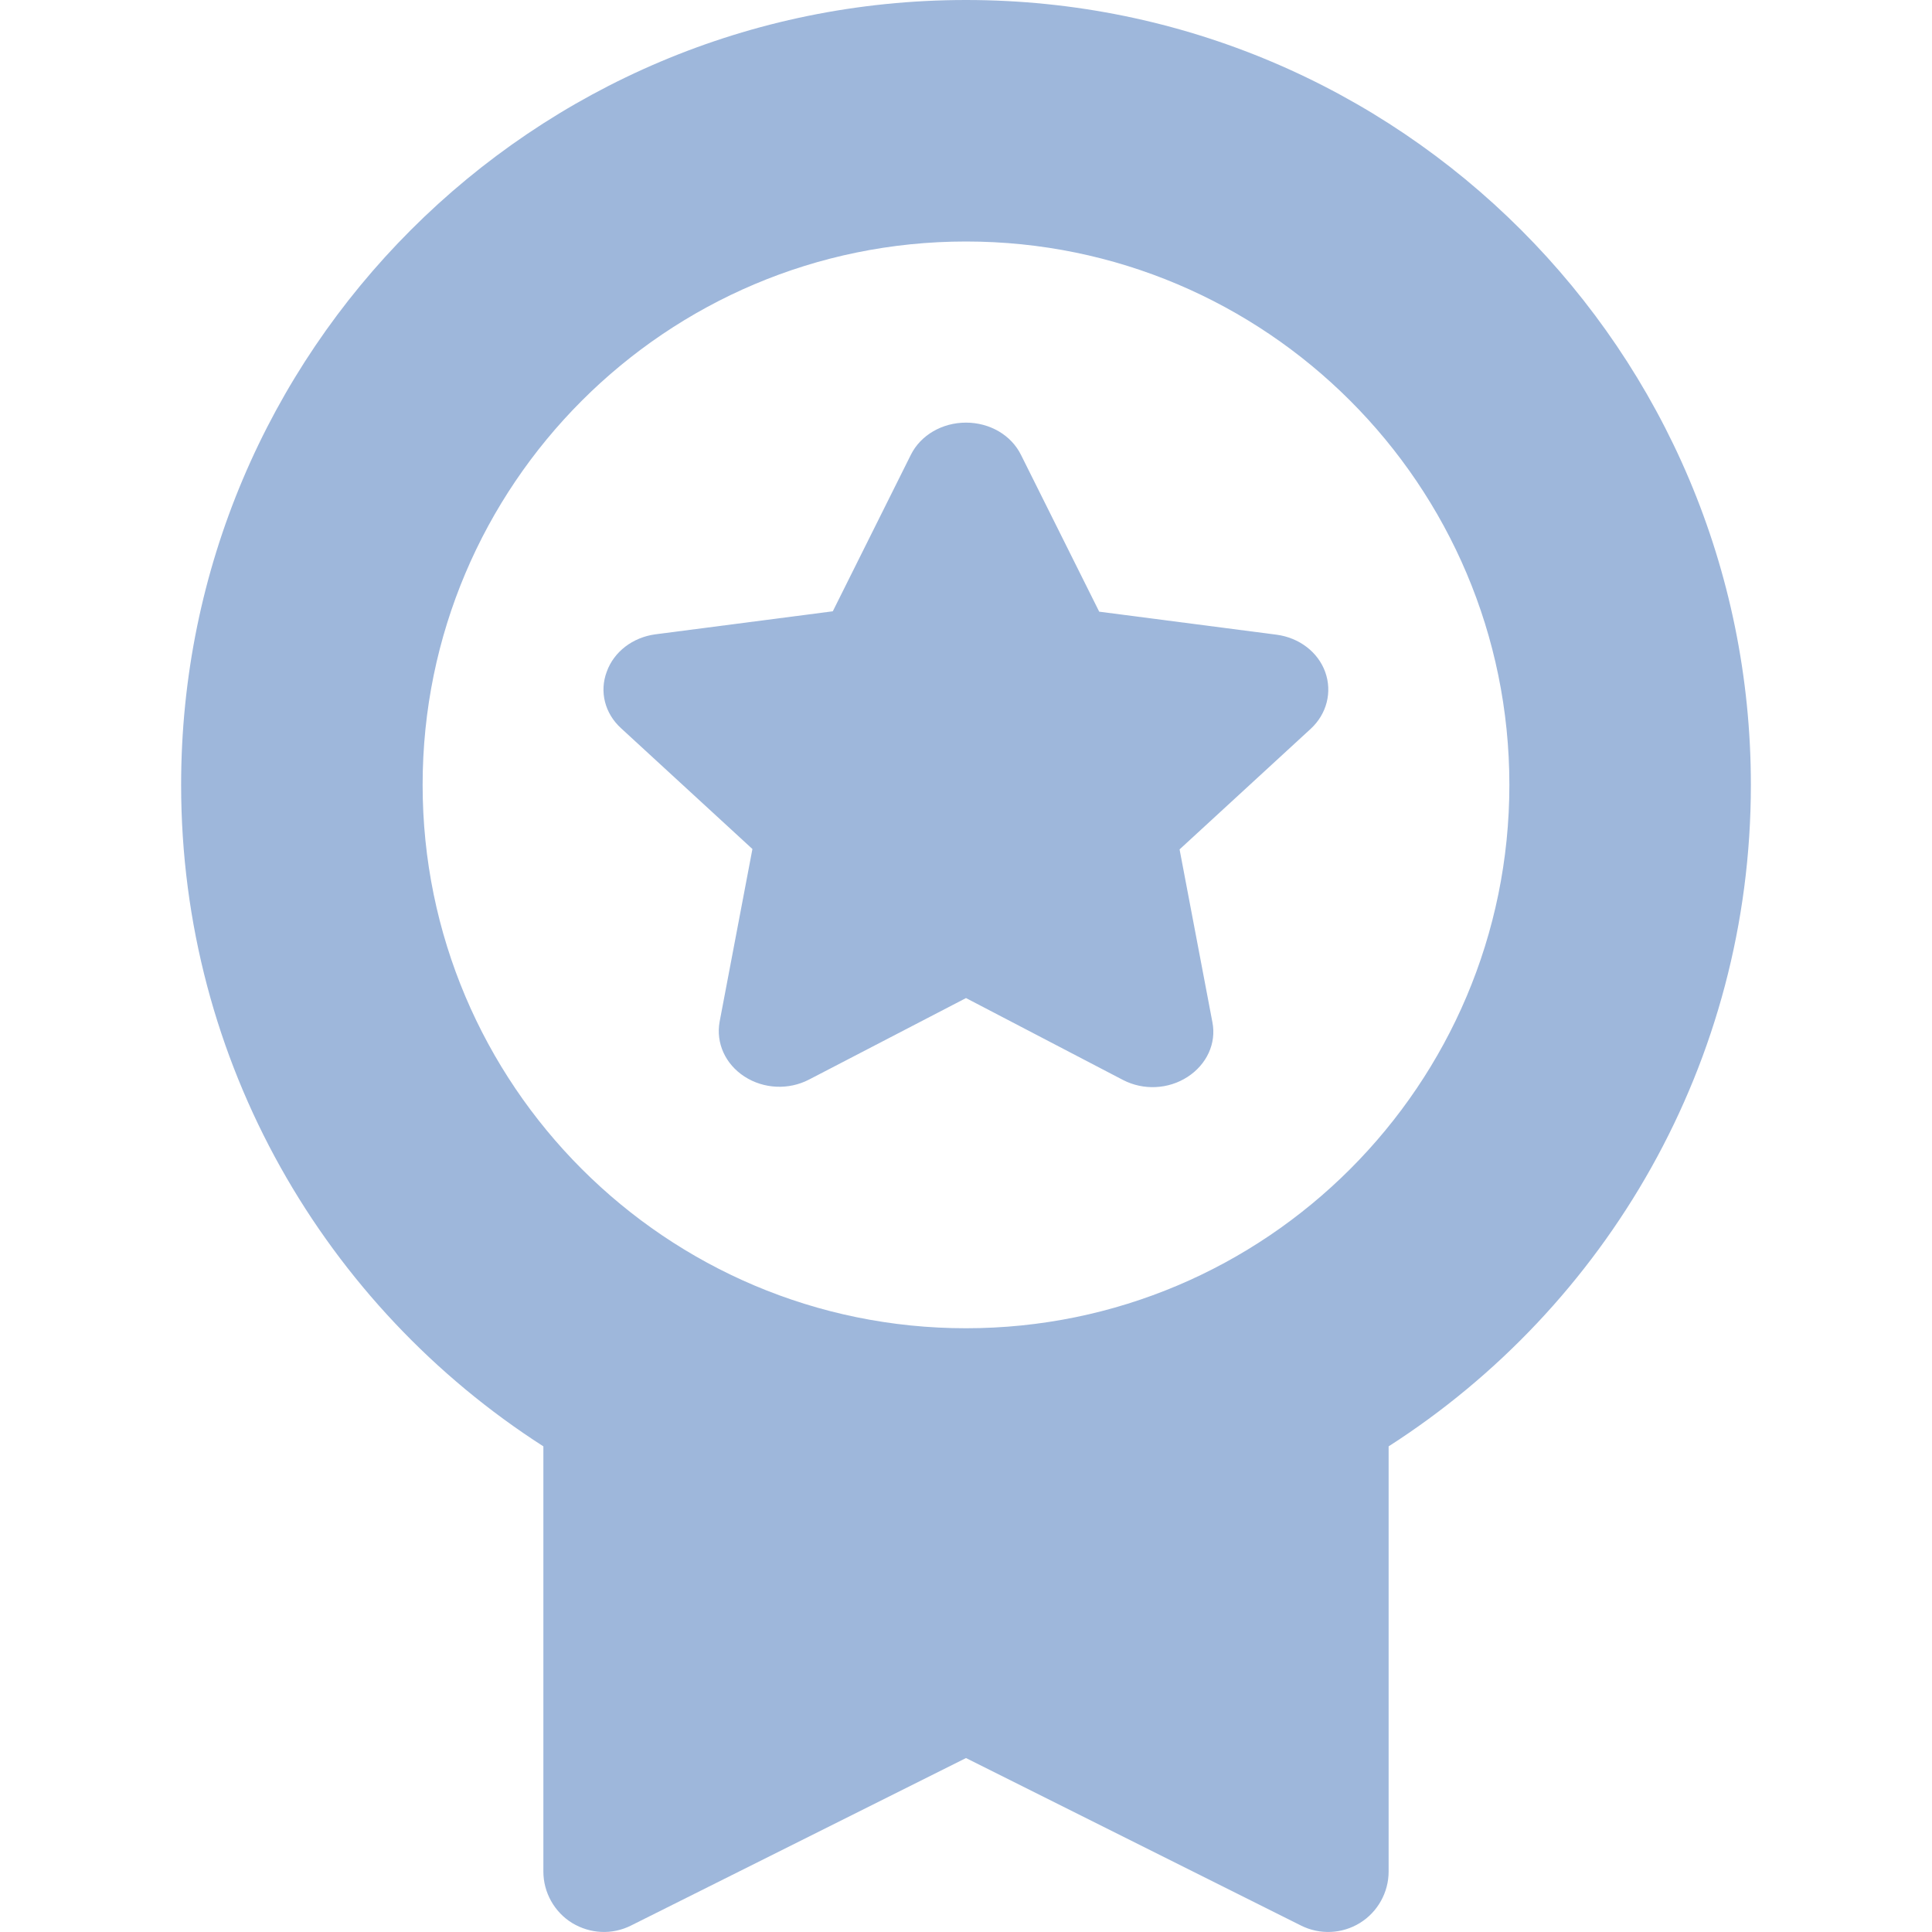 <?xml version="1.0" encoding="utf-8"?>
<!-- Generator: $$$/GeneralStr/196=Adobe Illustrator 27.6.0, SVG Export Plug-In . SVG Version: 6.00 Build 0)  -->
<svg version="1.1" id="Calque_1" xmlns="http://www.w3.org/2000/svg" xmlns:xlink="http://www.w3.org/1999/xlink" x="0px" y="0px"
	 viewBox="0 0 512 512" style="enable-background:new 0 0 512 512;" xml:space="preserve">
<style type="text/css">
	.st0{clip-path:url(#SVGID_00000080196924649354570010000011335497244948575106_);}
	.st1{fill:#9EB7DB;}
	.st2{fill-rule:evenodd;clip-rule:evenodd;fill:#9EB7DB;}
</style>
<g>
	<defs>
		<rect id="SVGID_1_" width="512" height="512"/>
	</defs>
	<clipPath id="SVGID_00000004515591611828459990000007222352878909156790_">
		<use xlink:href="#SVGID_1_"  style="overflow:visible;"/>
	</clipPath>
	<g style="clip-path:url(#SVGID_00000004515591611828459990000007222352878909156790_);">
		<path class="st1" d="M256,112c6.3,0,12,3.3,14.6,8.6l20.7,41.5l47,6.1c6,0.8,11,4.6,12.9,9.9c1.9,5.3,0.4,11.1-3.8,15l-34.8,32
			l8.7,45.8c1.1,5.6-1.5,11.2-6.6,14.5c-5.1,3.3-11.7,3.6-17.1,0.8L256,264.5l-41.6,21.6c-5.4,2.8-12,2.5-17.1-0.8
			c-5.1-3.3-7.6-8.9-6.6-14.5l8.7-45.8l-34.8-32c-4.3-3.9-5.8-9.7-3.8-15c1.9-5.3,6.9-9.1,12.9-9.9l47-6.1l20.7-41.5
			C244,115.3,249.7,112,256,112z"/>
		<path class="st2" d="M48,208C48,93.1,141.1,0,256,0s208,93.1,208,208c0,73.6-38.3,138.3-96,175.3V496c0,5.5-2.9,10.7-7.6,13.6
			c-4.7,2.9-10.6,3.2-15.6,0.7L256,465.9l-88.8,44.4c-5,2.5-10.8,2.2-15.6-0.7c-4.7-2.9-7.6-8.1-7.6-13.6V383.3
			C86.3,346.3,48,281.6,48,208L48,208z M400,208c0,79.5-64.5,144-144,144s-144-64.5-144-144c0-79.5,64.5-144,144-144
			S400,128.5,400,208z"/>
	</g>
</g>
</svg>
